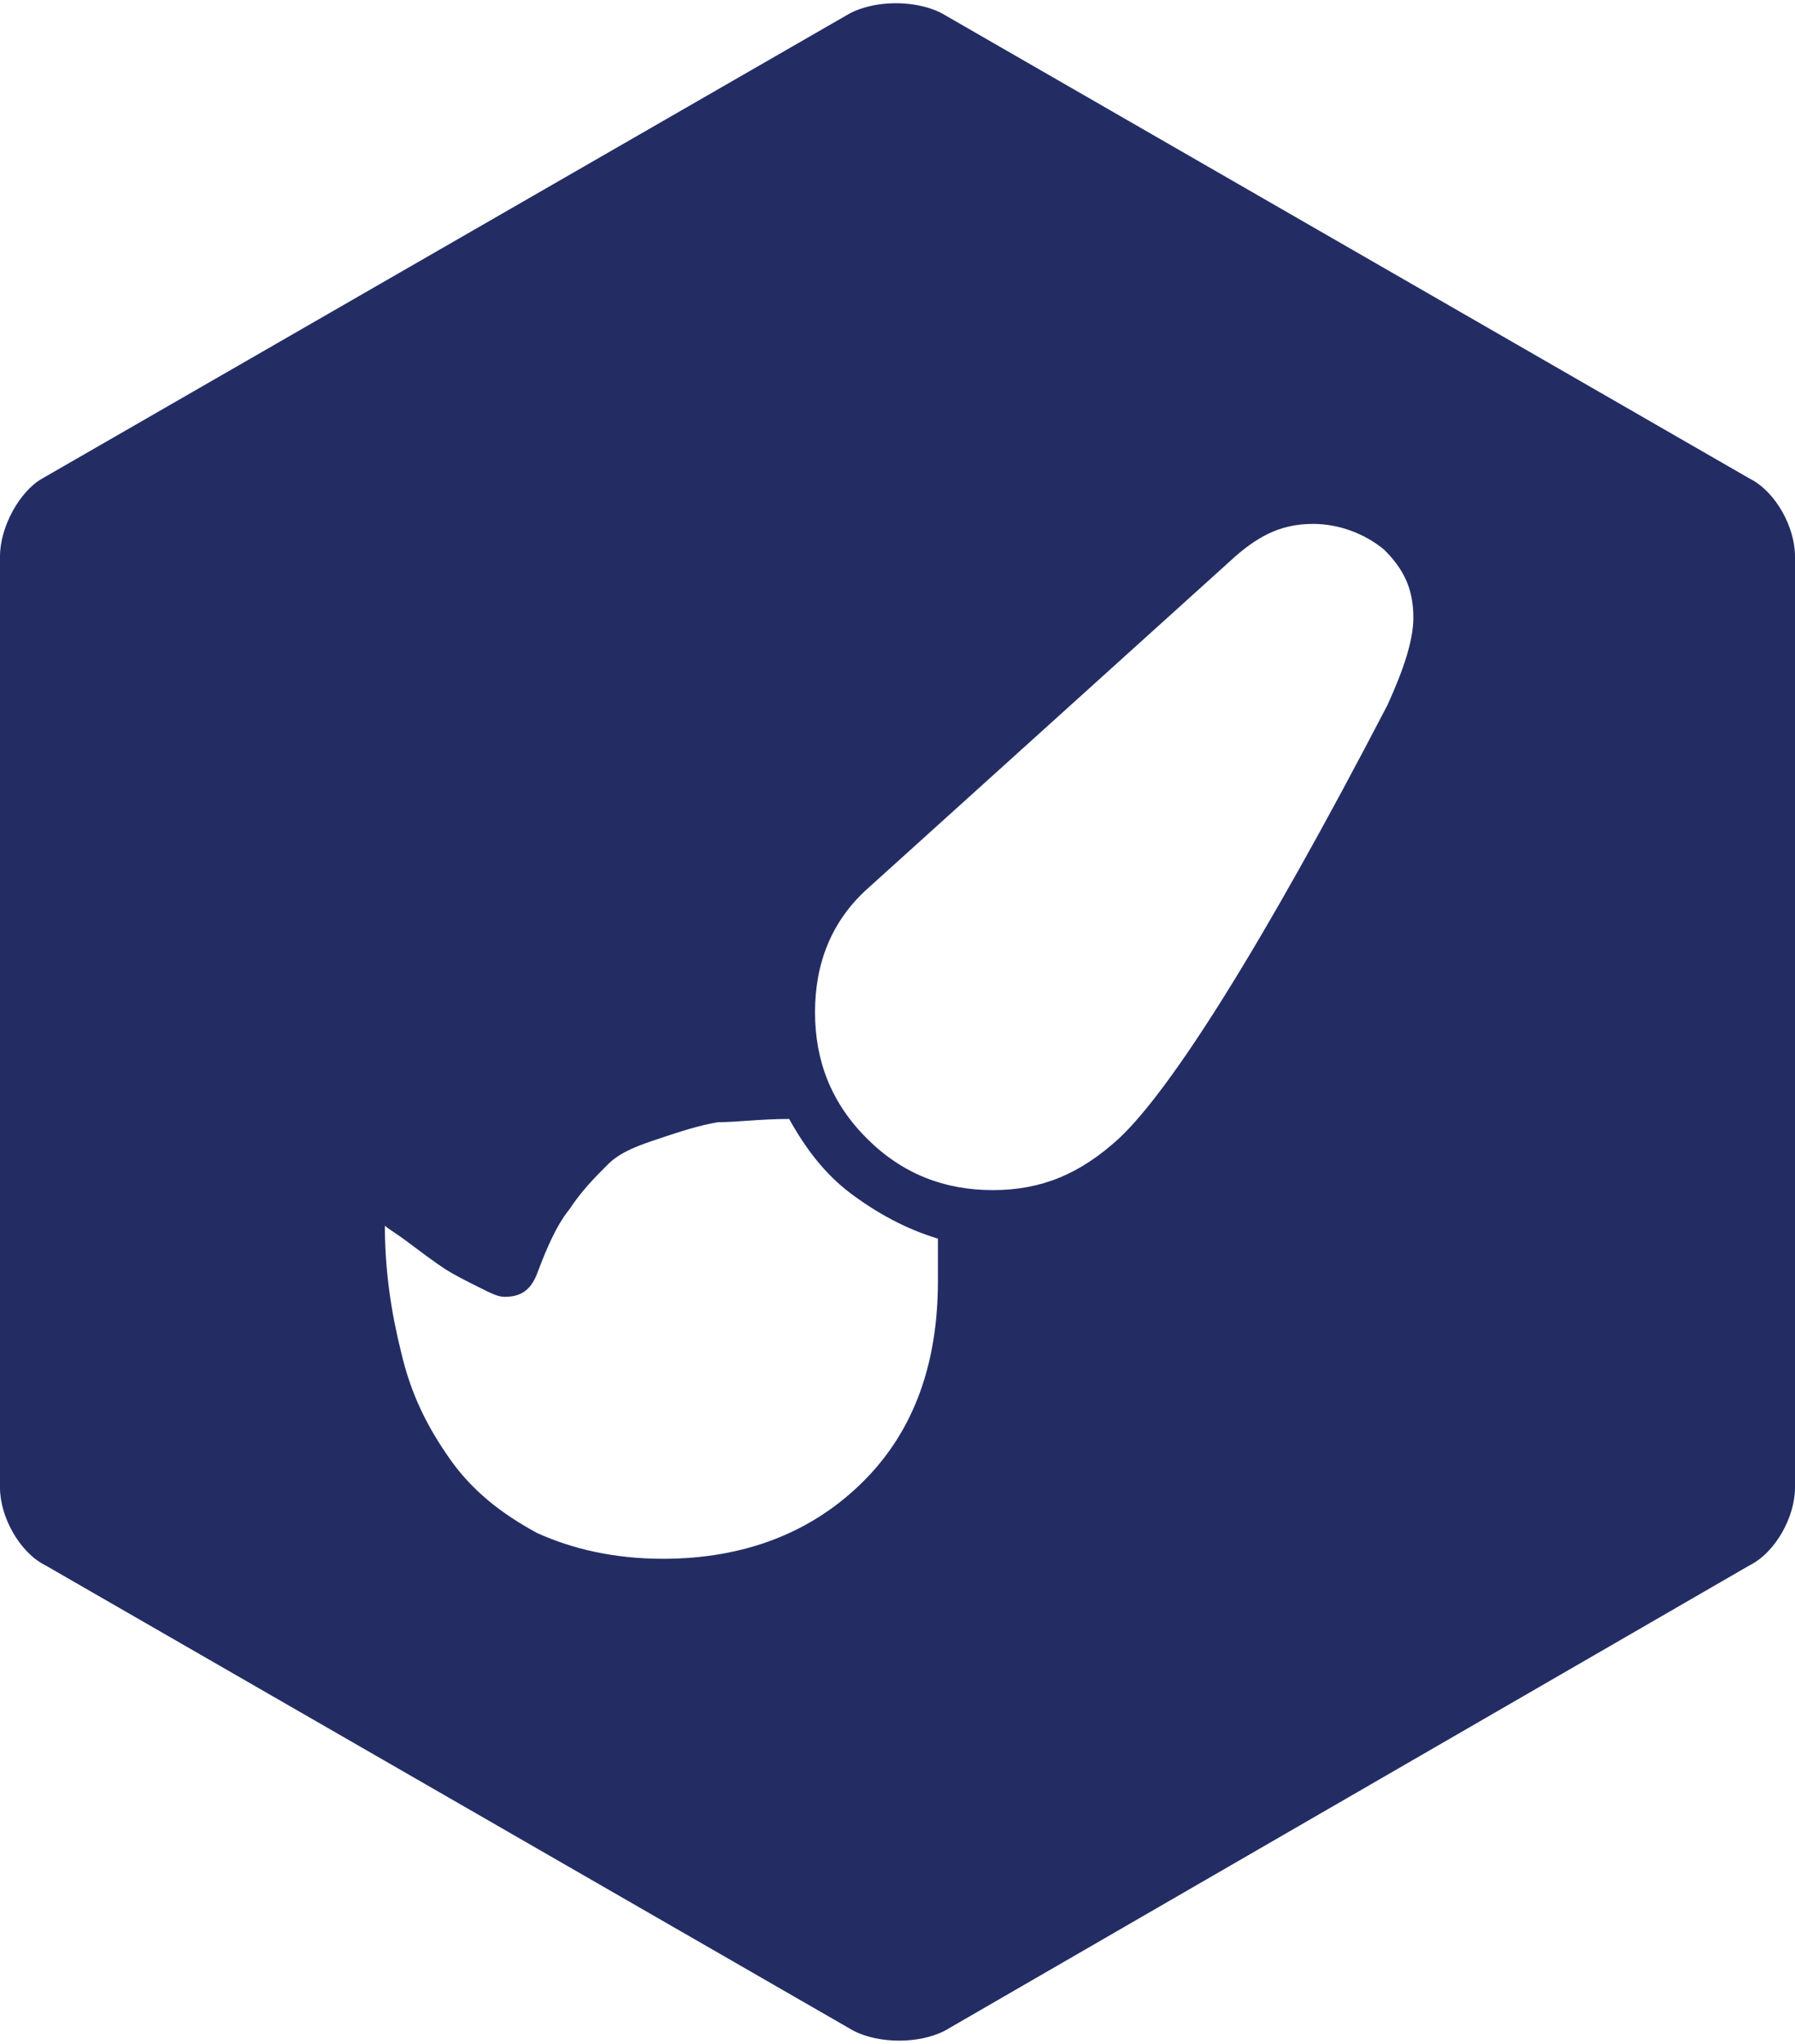 <?xml version="1.0" encoding="utf-8"?>
<!-- Generator: Adobe Illustrator 23.0.2, SVG Export Plug-In . SVG Version: 6.00 Build 0)  -->
<svg version="1.1" xmlns="http://www.w3.org/2000/svg" xmlns:xlink="http://www.w3.org/1999/xlink" x="0px" y="0px"
	 viewBox="0 0 55.5 63.2" style="enable-background:new 0 0 55.5 63.2;" xml:space="preserve">
<style type="text/css">
	.st0{display:none;}
	.st1{display:inline;fill:#FFFFFF;}
	.st2{display:inline;fill:#3759C1;}
	.st3{display:inline;}
	.st4{fill:#FFFFFF;}
	.st5{fill:#3759C1;}
	.st6{fill:#F8F8F8;}
	.st7{fill:#78AC5F;}
	.st8{fill:#83C579;}
	.st9{fill:#F2F2F2;}
	.st10{fill:#D5D7D8;}
	.st11{clip-path:url(#SVGID_2_);}
	.st12{opacity:6.000000e-02;}
	.st13{fill:#CECECE;}
	.st14{fill:#E1E1E1;}
	.st15{fill:#CFCFD0;}
	.st16{fill:#D1D1D1;}
	.st17{fill:#D7D7D6;}
	.st18{fill:#CCCCCC;}
	.st19{fill:#E8E8E8;}
	.st20{fill:#D5D5D5;}
	.st21{fill:#F0F0F0;}
	.st22{fill:#EFEEEE;}
	.st23{fill:#EBEBEB;}
	.st24{fill:#E2E2E2;}
	.st25{fill:#D4D3D3;}
	.st26{fill:#CDCDCD;}
	.st27{fill:#DEDEDD;}
	.st28{fill:#EAEAEA;}
	.st29{fill:#E9E9E9;}
	.st30{fill:#959595;}
	.st31{fill:#E4E4E3;}
	.st32{fill:#C5C5C5;}
	.st33{fill:#D6D6D6;}
	.st34{fill:#EDECEC;}
	.st35{fill:#E5E5E4;}
	.st36{fill:#E3E3E3;}
	.st37{fill:#C5C4C4;}
	.st38{fill:none;stroke:#F1F1F1;stroke-miterlimit:10;}
	.st39{fill:#B3B3B4;}
	.st40{fill:#7A7A7A;}
	.st41{fill:#D0D1D1;}
	.st42{fill:#8A8A8A;}
	.st43{fill:#686868;}
	.st44{fill:#E7E7E7;}
	.st45{fill:#ABABAB;}
	.st46{fill:#B8B8B9;}
	.st47{fill:#A2A2A2;}
	.st48{fill:#E6E6E6;}
	.st49{fill:#9A9A9A;}
	.st50{fill:#A7A6A6;}
	.st51{fill:#707171;}
	.st52{fill:#A8A8A7;}
	.st53{fill:#8C8C8C;}
	.st54{fill:#939393;}
	.st55{fill:#6B6B6B;}
	.st56{fill:#DFDFDF;}
	.st57{fill:#AAAAAA;}
	.st58{fill:#A0A0A0;}
	.st59{fill:#B4B4B5;}
	.st60{fill:#ADADAD;}
	.st61{fill:#999999;}
	.st62{fill:#B9B9B9;}
	.st63{fill:#B5B5B6;}
	.st64{fill:#7D7D7D;}
	.st65{fill:#BEBDBD;}
	.st66{fill:#BBBBBB;}
	.st67{fill:#656666;}
	.st68{fill:#9C9C9C;}
	.st69{fill:#6A6A6A;}
	.st70{fill:#919191;}
	.st71{fill:#D2D2D2;}
	.st72{fill:#DBDADA;}
	.st73{fill:#BFBFBF;}
	.st74{fill:#B1B1B1;}
	.st75{fill:#808080;}
	.st76{fill:#DAD9D9;}
	.st77{fill:#E0E0E0;}
	.st78{fill:#737374;}
	.st79{fill:#8D8D8D;}
	.st80{fill:#B8B7B8;}
	.st81{fill:#B7B6B7;}
	.st82{fill:#ADADAE;}
	.st83{fill:#D9D8D7;}
	.st84{fill:#C0C0C0;}
	.st85{fill:#807F7F;}
	.st86{fill:#CCCBCB;}
	.st87{fill:#6D6D6D;}
	.st88{fill:#898989;}
	.st89{fill:#888888;}
	.st90{fill:#B0B0B0;}
	.st91{fill:#B2B2B3;}
	.st92{fill:#989898;}
	.st93{clip-path:url(#SVGID_6_);}
	.st94{clip-path:url(#SVGID_10_);}
	.st95{clip-path:url(#SVGID_14_);}
	.st96{clip-path:url(#SVGID_18_);}
	.st97{clip-path:url(#SVGID_22_);}
	.st98{fill:#CBCBCB;}
	.st99{fill:#587F98;}
	.st100{fill:none;stroke:#EBEBEB;stroke-width:3;stroke-miterlimit:10;}
	.st101{clip-path:url(#SVGID_28_);}
	.st102{clip-path:url(#SVGID_34_);}
	.st103{clip-path:url(#SVGID_40_);}
	.st104{fill:#375974;}
	.st105{fill:#232D64;}
	.st106{fill:#F1EFED;}
	.st107{filter:url(#Adobe_OpacityMaskFilter);}
	.st108{fill:#F3F3F3;}
	.st109{fill:#2D2D2D;}
	.st110{fill:#F3EFED;}
	.st111{fill:#EEEEEE;}
	.st112{fill:#0C7FF3;}
	.st113{fill:#FF9900;}
	.st114{fill:#0066CB;}
	.st115{fill:#FF6600;}
	.st116{fill:#154296;}
	.st117{opacity:0.6;}
	.st118{fill:none;stroke:#0C7FF3;stroke-miterlimit:10;}
	.st119{fill:#E11837;}
	.st120{fill:#6D6E71;}
	.st121{fill:#112369;}
	.st122{fill:#222D64;}
	.st123{fill:#CE0E2D;}
	.st124{clip-path:url(#SVGID_45_);}
	.st125{clip-path:url(#SVGID_47_);}
	.st126{clip-path:url(#SVGID_49_);fill:#FFFFFF;}
	.st127{clip-path:url(#SVGID_49_);fill:none;stroke:#000000;stroke-width:0.564;stroke-miterlimit:10;}
	.st128{clip-path:url(#SVGID_51_);}
	.st129{clip-path:url(#SVGID_55_);}
	.st130{clip-path:url(#SVGID_59_);}
	.st131{clip-path:url(#SVGID_63_);}
	.st132{clip-path:url(#SVGID_67_);}
	.st133{clip-path:url(#SVGID_71_);}
	.st134{clip-path:url(#SVGID_75_);}
	.st135{clip-path:url(#SVGID_79_);}
	.st136{clip-path:url(#SVGID_85_);}
	.st137{clip-path:url(#SVGID_87_);}
	.st138{fill:none;stroke:#F3EFED;stroke-width:2;stroke-miterlimit:10;}
</style>
<g id="Layer_3" class="st0">
</g>
<g id="Layer_2" class="st0">
</g>
<g id="GMD" class="st0">
</g>
<g id="Layer_1">
	<g>
		<path class="st105" d="M54.1,48.4c0.8-0.4,1.4-1.5,1.4-2.4V17.2c0-0.9-0.6-2-1.4-2.4l-25-14.4c-0.8-0.4-2-0.4-2.8,0l-25,14.4
			C0.6,15.2,0,16.3,0,17.2V46c0,0.9,0.6,2,1.4,2.4l25,14.4c0.8,0.4,2,0.4,2.8,0L54.1,48.4z"/>
		<g>
			<path class="st4" d="M24.4,34.6c0.5,0.9,1.1,1.7,1.9,2.3c0.8,0.6,1.7,1.1,2.7,1.4l0,1.3c0,2.5-0.7,4.6-2.3,6.2
				c-1.6,1.6-3.7,2.4-6.2,2.4c-1.5,0-2.8-0.3-3.9-0.8c-1.1-0.6-2-1.3-2.7-2.3c-0.7-1-1.2-2-1.5-3.3c-0.3-1.2-0.5-2.5-0.5-3.9
				c0.1,0.1,0.3,0.2,0.7,0.5c0.4,0.3,0.8,0.6,1.1,0.8s0.7,0.4,1.1,0.6c0.4,0.2,0.6,0.3,0.8,0.3c0.5,0,0.8-0.2,1-0.7
				c0.3-0.8,0.6-1.5,1-2c0.4-0.6,0.8-1,1.2-1.4c0.4-0.4,1-0.6,1.6-0.8c0.6-0.2,1.2-0.4,1.8-0.5C22.8,34.7,23.5,34.6,24.4,34.6z
				 M40.6,16.2c0.8,0,1.6,0.3,2.2,0.8c0.6,0.6,0.9,1.2,0.9,2.1c0,0.7-0.3,1.6-0.8,2.7c-3.9,7.5-6.7,11.9-8.3,13.4
				c-1.2,1.1-2.4,1.6-3.9,1.6c-1.5,0-2.8-0.5-3.9-1.6c-1.1-1.1-1.6-2.4-1.6-3.9c0-1.5,0.5-2.8,1.6-3.8l11.4-10.3
				C39,16.5,39.7,16.2,40.6,16.2z"/>
		</g>
	</g>
</g>
<g id="Layer_5">
</g>
</svg>
